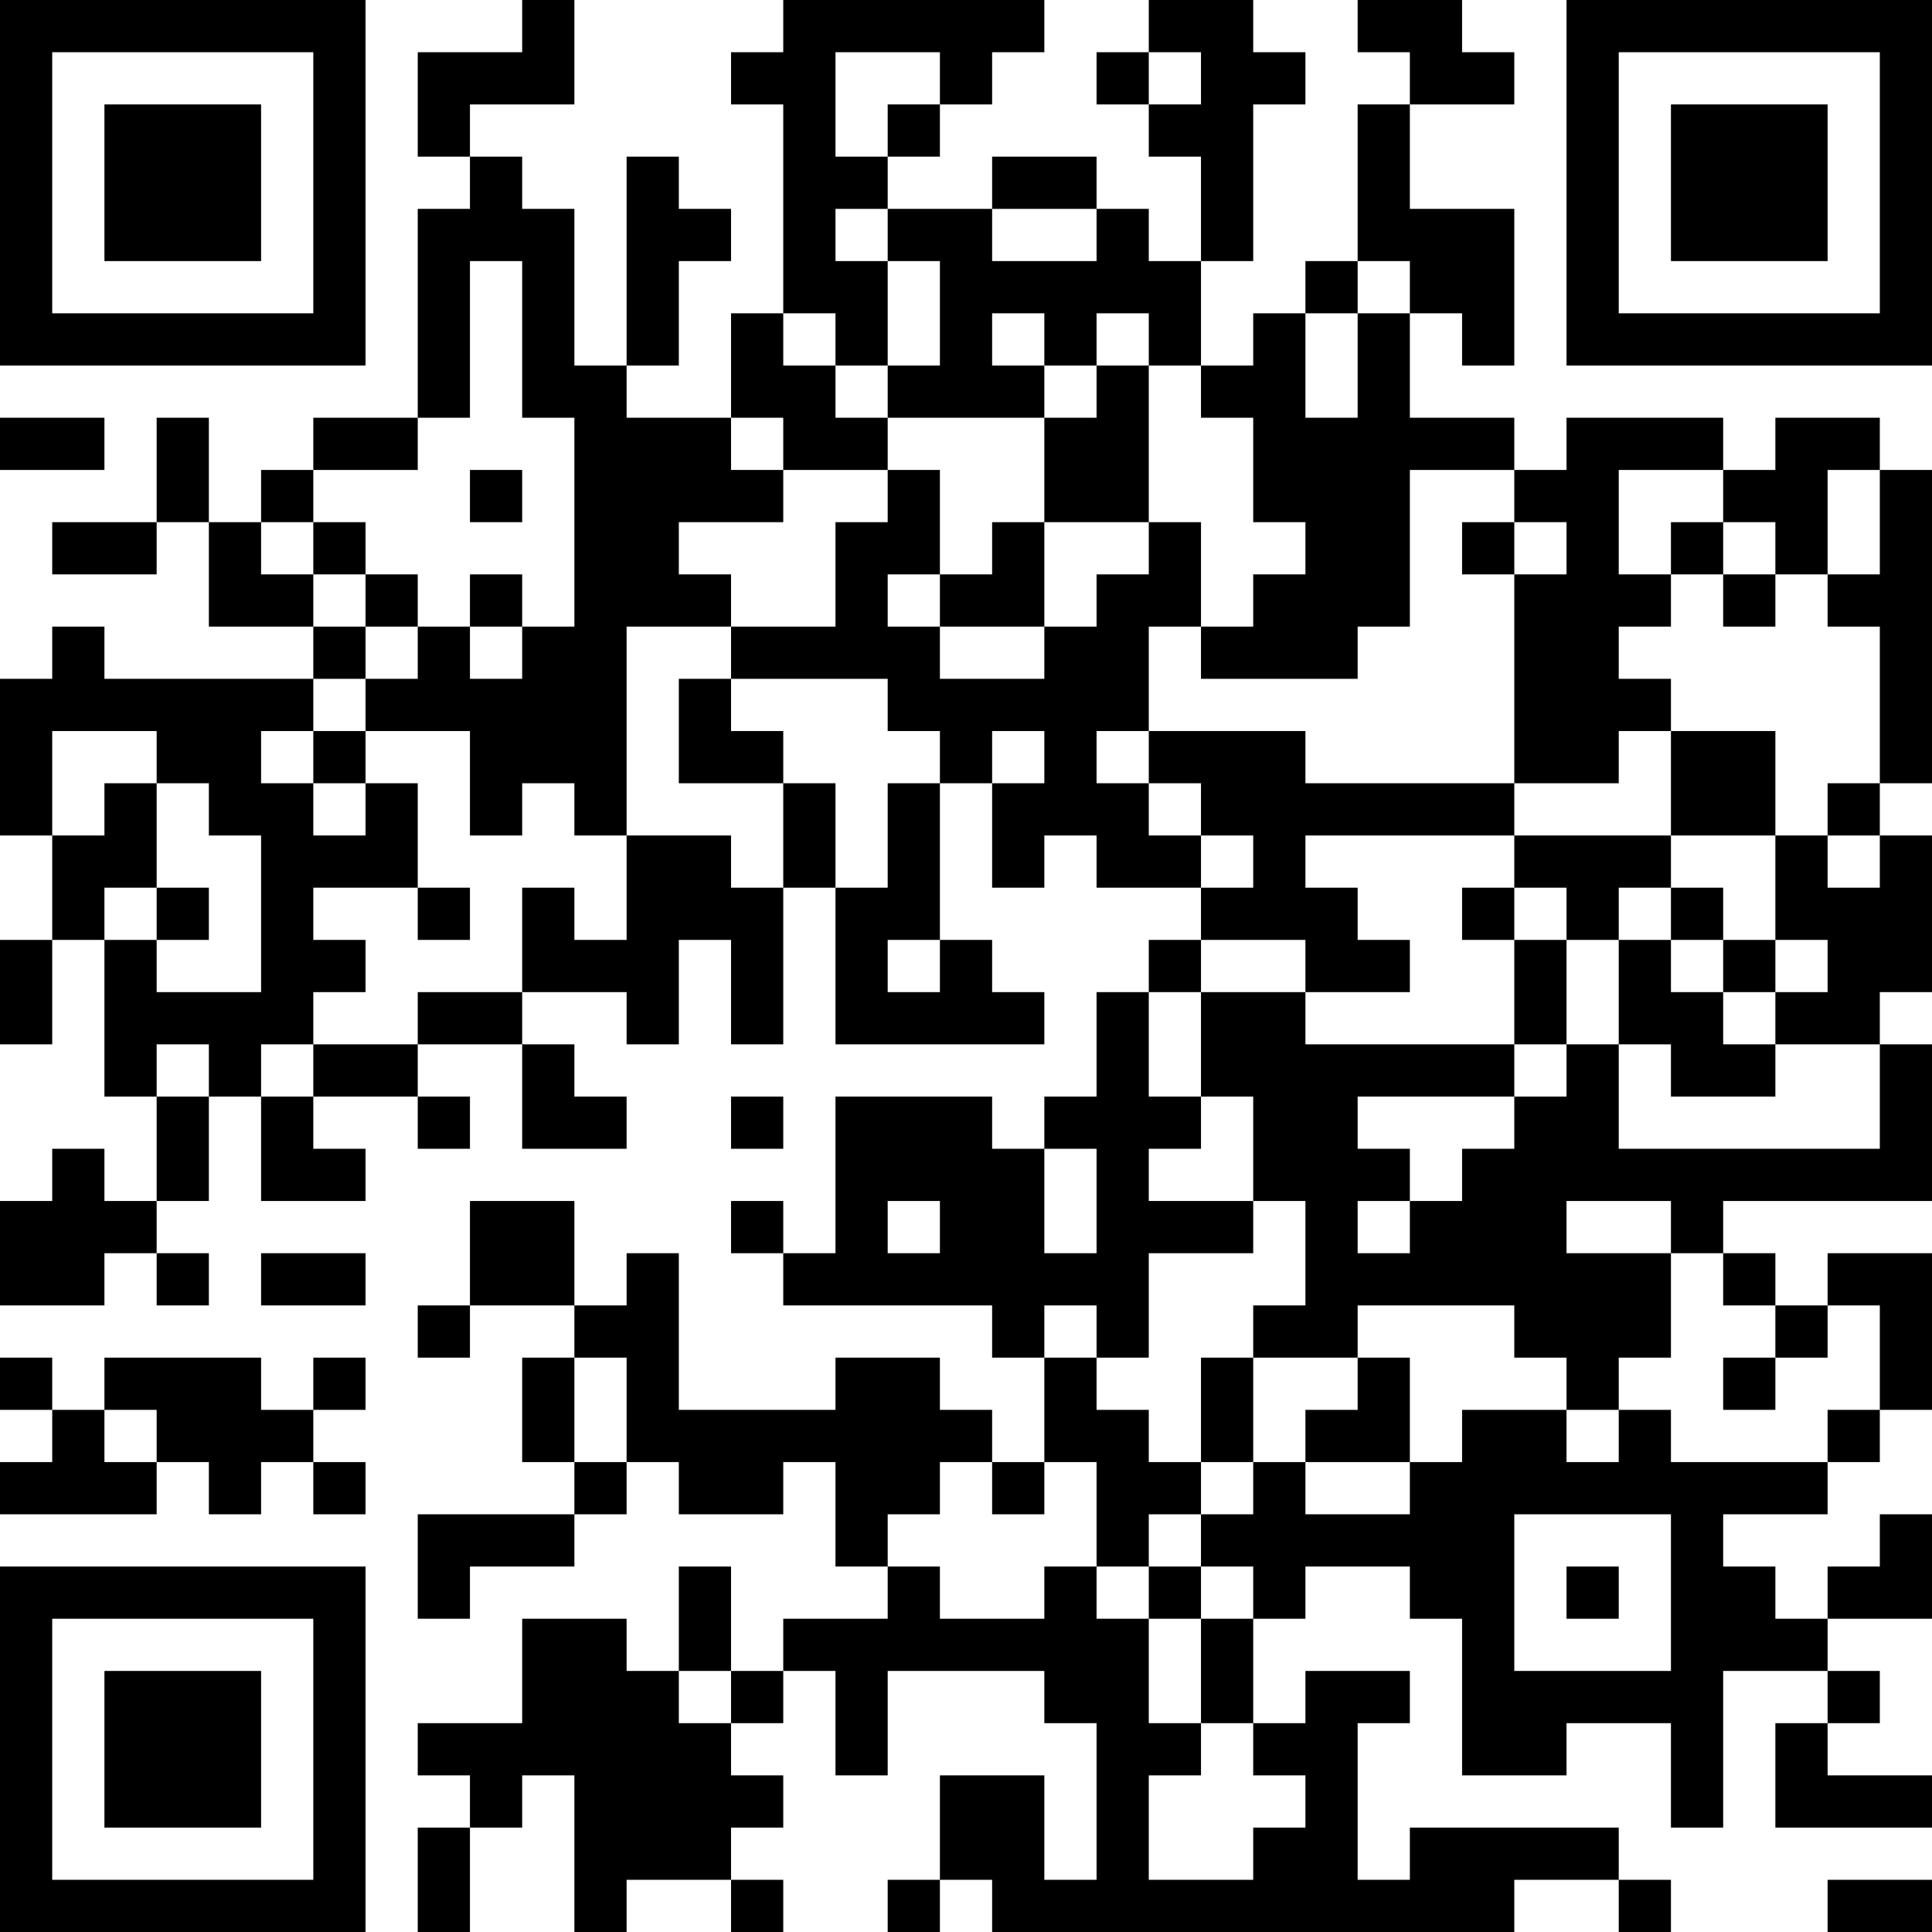 <?xml version="1.0" encoding="UTF-8"?>
<svg xmlns="http://www.w3.org/2000/svg" version="1.1" width="400" height="400" viewBox="0 0 400 400"><rect x="0" y="0" width="400" height="400" fill="#ffffff"/><g transform="scale(10.811)"><g transform="translate(0,0)"><path fill-rule="evenodd" d="M10 0L10 1L8 1L8 3L9 3L9 4L8 4L8 8L6 8L6 9L5 9L5 10L4 10L4 8L3 8L3 10L1 10L1 11L3 11L3 10L4 10L4 12L6 12L6 13L2 13L2 12L1 12L1 13L0 13L0 16L1 16L1 18L0 18L0 20L1 20L1 18L2 18L2 21L3 21L3 23L2 23L2 22L1 22L1 23L0 23L0 25L2 25L2 24L3 24L3 25L4 25L4 24L3 24L3 23L4 23L4 21L5 21L5 23L7 23L7 22L6 22L6 21L8 21L8 22L9 22L9 21L8 21L8 20L10 20L10 22L12 22L12 21L11 21L11 20L10 20L10 19L12 19L12 20L13 20L13 18L14 18L14 20L15 20L15 17L16 17L16 20L20 20L20 19L19 19L19 18L18 18L18 15L19 15L19 17L20 17L20 16L21 16L21 17L23 17L23 18L22 18L22 19L21 19L21 21L20 21L20 22L19 22L19 21L16 21L16 24L15 24L15 23L14 23L14 24L15 24L15 25L19 25L19 26L20 26L20 28L19 28L19 27L18 27L18 26L16 26L16 27L13 27L13 24L12 24L12 25L11 25L11 23L9 23L9 25L8 25L8 26L9 26L9 25L11 25L11 26L10 26L10 28L11 28L11 29L8 29L8 31L9 31L9 30L11 30L11 29L12 29L12 28L13 28L13 29L15 29L15 28L16 28L16 30L17 30L17 31L15 31L15 32L14 32L14 30L13 30L13 32L12 32L12 31L10 31L10 33L8 33L8 34L9 34L9 35L8 35L8 37L9 37L9 35L10 35L10 34L11 34L11 37L12 37L12 36L14 36L14 37L15 37L15 36L14 36L14 35L15 35L15 34L14 34L14 33L15 33L15 32L16 32L16 34L17 34L17 32L20 32L20 33L21 33L21 36L20 36L20 34L18 34L18 36L17 36L17 37L18 37L18 36L19 36L19 37L29 37L29 36L31 36L31 37L32 37L32 36L31 36L31 35L27 35L27 36L26 36L26 33L27 33L27 32L25 32L25 33L24 33L24 31L25 31L25 30L27 30L27 31L28 31L28 34L30 34L30 33L32 33L32 35L33 35L33 32L35 32L35 33L34 33L34 35L37 35L37 34L35 34L35 33L36 33L36 32L35 32L35 31L37 31L37 29L36 29L36 30L35 30L35 31L34 31L34 30L33 30L33 29L35 29L35 28L36 28L36 27L37 27L37 24L35 24L35 25L34 25L34 24L33 24L33 23L37 23L37 20L36 20L36 19L37 19L37 16L36 16L36 15L37 15L37 9L36 9L36 8L34 8L34 9L33 9L33 8L30 8L30 9L29 9L29 8L27 8L27 6L28 6L28 7L29 7L29 4L27 4L27 2L29 2L29 1L28 1L28 0L26 0L26 1L27 1L27 2L26 2L26 5L25 5L25 6L24 6L24 7L23 7L23 5L24 5L24 2L25 2L25 1L24 1L24 0L22 0L22 1L21 1L21 2L22 2L22 3L23 3L23 5L22 5L22 4L21 4L21 3L19 3L19 4L17 4L17 3L18 3L18 2L19 2L19 1L20 1L20 0L15 0L15 1L14 1L14 2L15 2L15 6L14 6L14 8L12 8L12 7L13 7L13 5L14 5L14 4L13 4L13 3L12 3L12 7L11 7L11 4L10 4L10 3L9 3L9 2L11 2L11 0ZM16 1L16 3L17 3L17 2L18 2L18 1ZM22 1L22 2L23 2L23 1ZM16 4L16 5L17 5L17 7L16 7L16 6L15 6L15 7L16 7L16 8L17 8L17 9L15 9L15 8L14 8L14 9L15 9L15 10L13 10L13 11L14 11L14 12L12 12L12 16L11 16L11 15L10 15L10 16L9 16L9 14L7 14L7 13L8 13L8 12L9 12L9 13L10 13L10 12L11 12L11 8L10 8L10 5L9 5L9 8L8 8L8 9L6 9L6 10L5 10L5 11L6 11L6 12L7 12L7 13L6 13L6 14L5 14L5 15L6 15L6 16L7 16L7 15L8 15L8 17L6 17L6 18L7 18L7 19L6 19L6 20L5 20L5 21L6 21L6 20L8 20L8 19L10 19L10 17L11 17L11 18L12 18L12 16L14 16L14 17L15 17L15 15L16 15L16 17L17 17L17 15L18 15L18 14L17 14L17 13L14 13L14 12L16 12L16 10L17 10L17 9L18 9L18 11L17 11L17 12L18 12L18 13L20 13L20 12L21 12L21 11L22 11L22 10L23 10L23 12L22 12L22 14L21 14L21 15L22 15L22 16L23 16L23 17L24 17L24 16L23 16L23 15L22 15L22 14L25 14L25 15L29 15L29 16L25 16L25 17L26 17L26 18L27 18L27 19L25 19L25 18L23 18L23 19L22 19L22 21L23 21L23 22L22 22L22 23L24 23L24 24L22 24L22 26L21 26L21 25L20 25L20 26L21 26L21 27L22 27L22 28L23 28L23 29L22 29L22 30L21 30L21 28L20 28L20 29L19 29L19 28L18 28L18 29L17 29L17 30L18 30L18 31L20 31L20 30L21 30L21 31L22 31L22 33L23 33L23 34L22 34L22 36L24 36L24 35L25 35L25 34L24 34L24 33L23 33L23 31L24 31L24 30L23 30L23 29L24 29L24 28L25 28L25 29L27 29L27 28L28 28L28 27L30 27L30 28L31 28L31 27L32 27L32 28L35 28L35 27L36 27L36 25L35 25L35 26L34 26L34 25L33 25L33 24L32 24L32 23L30 23L30 24L32 24L32 26L31 26L31 27L30 27L30 26L29 26L29 25L26 25L26 26L24 26L24 25L25 25L25 23L24 23L24 21L23 21L23 19L25 19L25 20L29 20L29 21L26 21L26 22L27 22L27 23L26 23L26 24L27 24L27 23L28 23L28 22L29 22L29 21L30 21L30 20L31 20L31 22L36 22L36 20L34 20L34 19L35 19L35 18L34 18L34 16L35 16L35 17L36 17L36 16L35 16L35 15L36 15L36 12L35 12L35 11L36 11L36 9L35 9L35 11L34 11L34 10L33 10L33 9L31 9L31 11L32 11L32 12L31 12L31 13L32 13L32 14L31 14L31 15L29 15L29 11L30 11L30 10L29 10L29 9L27 9L27 12L26 12L26 13L23 13L23 12L24 12L24 11L25 11L25 10L24 10L24 8L23 8L23 7L22 7L22 6L21 6L21 7L20 7L20 6L19 6L19 7L20 7L20 8L17 8L17 7L18 7L18 5L17 5L17 4ZM19 4L19 5L21 5L21 4ZM26 5L26 6L25 6L25 8L26 8L26 6L27 6L27 5ZM21 7L21 8L20 8L20 10L19 10L19 11L18 11L18 12L20 12L20 10L22 10L22 7ZM0 8L0 9L2 9L2 8ZM9 9L9 10L10 10L10 9ZM6 10L6 11L7 11L7 12L8 12L8 11L7 11L7 10ZM28 10L28 11L29 11L29 10ZM32 10L32 11L33 11L33 12L34 12L34 11L33 11L33 10ZM9 11L9 12L10 12L10 11ZM13 13L13 15L15 15L15 14L14 14L14 13ZM1 14L1 16L2 16L2 15L3 15L3 17L2 17L2 18L3 18L3 19L5 19L5 16L4 16L4 15L3 15L3 14ZM6 14L6 15L7 15L7 14ZM19 14L19 15L20 15L20 14ZM32 14L32 16L29 16L29 17L28 17L28 18L29 18L29 20L30 20L30 18L31 18L31 20L32 20L32 21L34 21L34 20L33 20L33 19L34 19L34 18L33 18L33 17L32 17L32 16L34 16L34 14ZM3 17L3 18L4 18L4 17ZM8 17L8 18L9 18L9 17ZM29 17L29 18L30 18L30 17ZM31 17L31 18L32 18L32 19L33 19L33 18L32 18L32 17ZM17 18L17 19L18 19L18 18ZM3 20L3 21L4 21L4 20ZM14 21L14 22L15 22L15 21ZM20 22L20 24L21 24L21 22ZM17 23L17 24L18 24L18 23ZM5 24L5 25L7 25L7 24ZM0 26L0 27L1 27L1 28L0 28L0 29L3 29L3 28L4 28L4 29L5 29L5 28L6 28L6 29L7 29L7 28L6 28L6 27L7 27L7 26L6 26L6 27L5 27L5 26L2 26L2 27L1 27L1 26ZM11 26L11 28L12 28L12 26ZM23 26L23 28L24 28L24 26ZM26 26L26 27L25 27L25 28L27 28L27 26ZM33 26L33 27L34 27L34 26ZM2 27L2 28L3 28L3 27ZM29 29L29 32L32 32L32 29ZM22 30L22 31L23 31L23 30ZM30 30L30 31L31 31L31 30ZM13 32L13 33L14 33L14 32ZM35 36L35 37L37 37L37 36ZM0 0L0 7L7 7L7 0ZM1 1L1 6L6 6L6 1ZM2 2L2 5L5 5L5 2ZM30 0L30 7L37 7L37 0ZM31 1L31 6L36 6L36 1ZM32 2L32 5L35 5L35 2ZM0 30L0 37L7 37L7 30ZM1 31L1 36L6 36L6 31ZM2 32L2 35L5 35L5 32Z" fill="#000000"/></g></g></svg>
